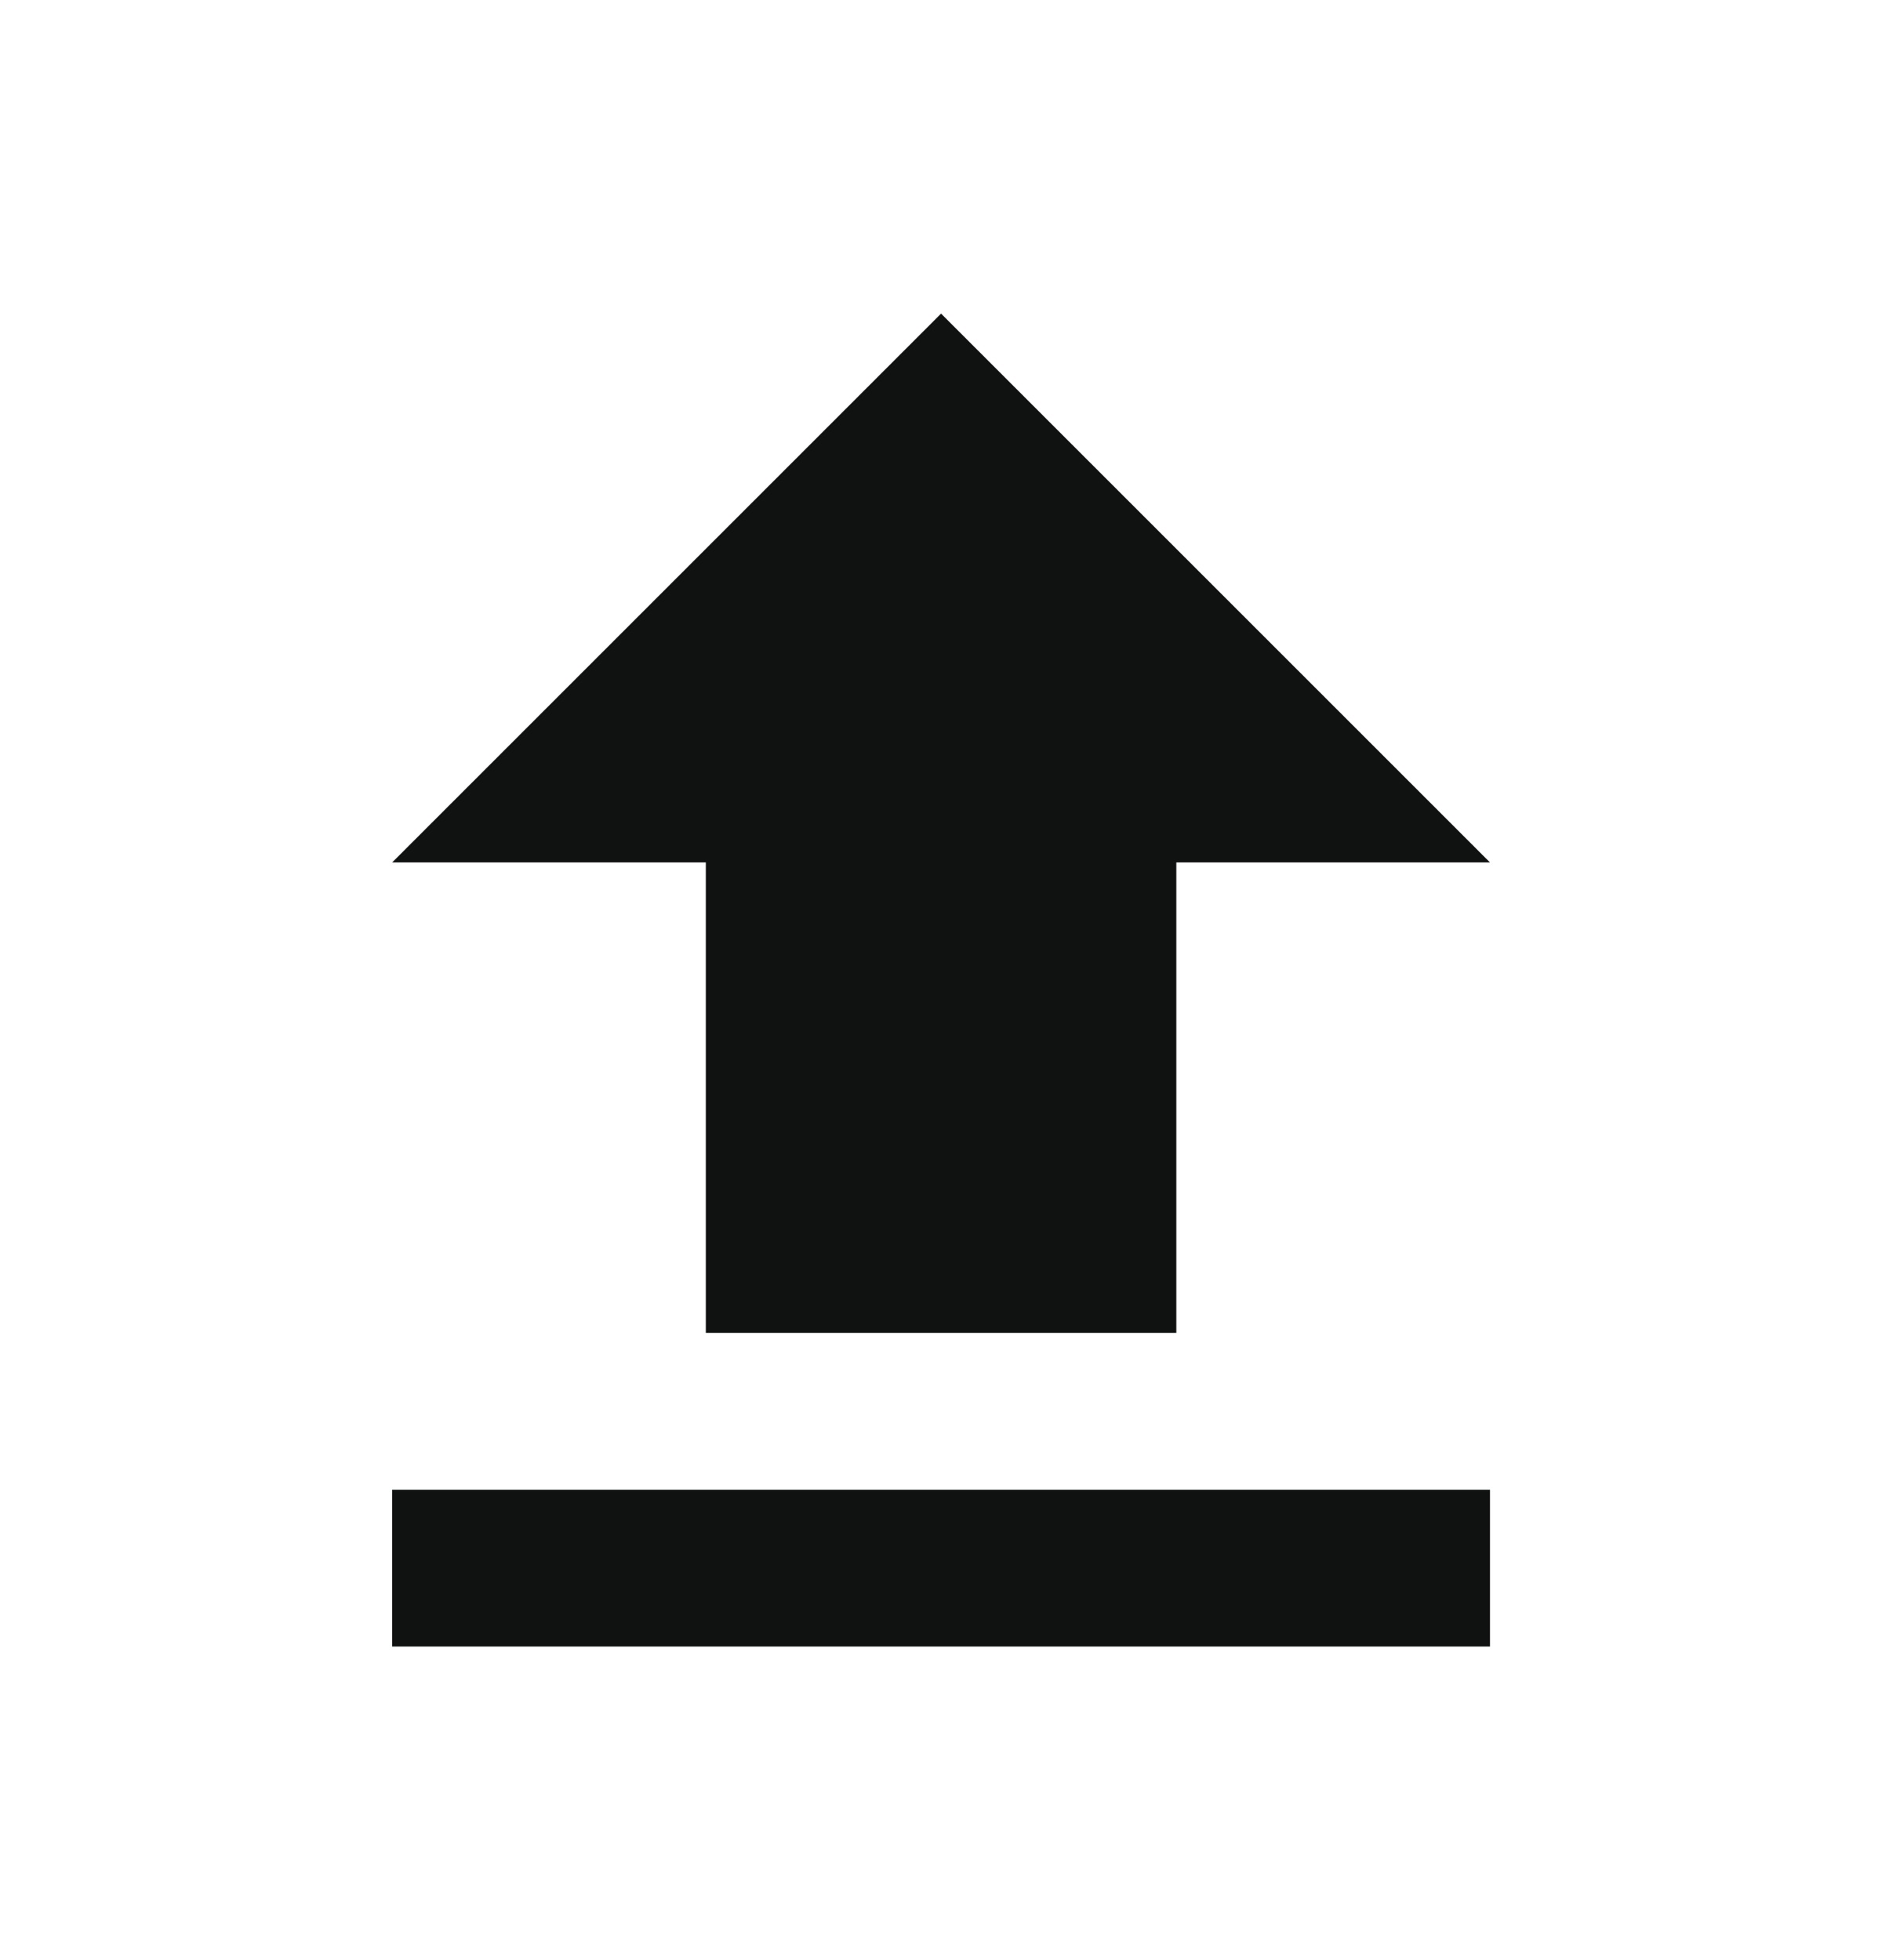 <svg width="24" height="25" viewBox="0 0 24 25" fill="none" xmlns="http://www.w3.org/2000/svg">
<g id="Icon">
<path id="Vector" d="M5.001 21H19.001V19H5.001V21ZM5.001 11H9.001V17H15.001V11H19.001L12.001 4L5.001 11Z" fill="#101212"/>
</g>
</svg>
